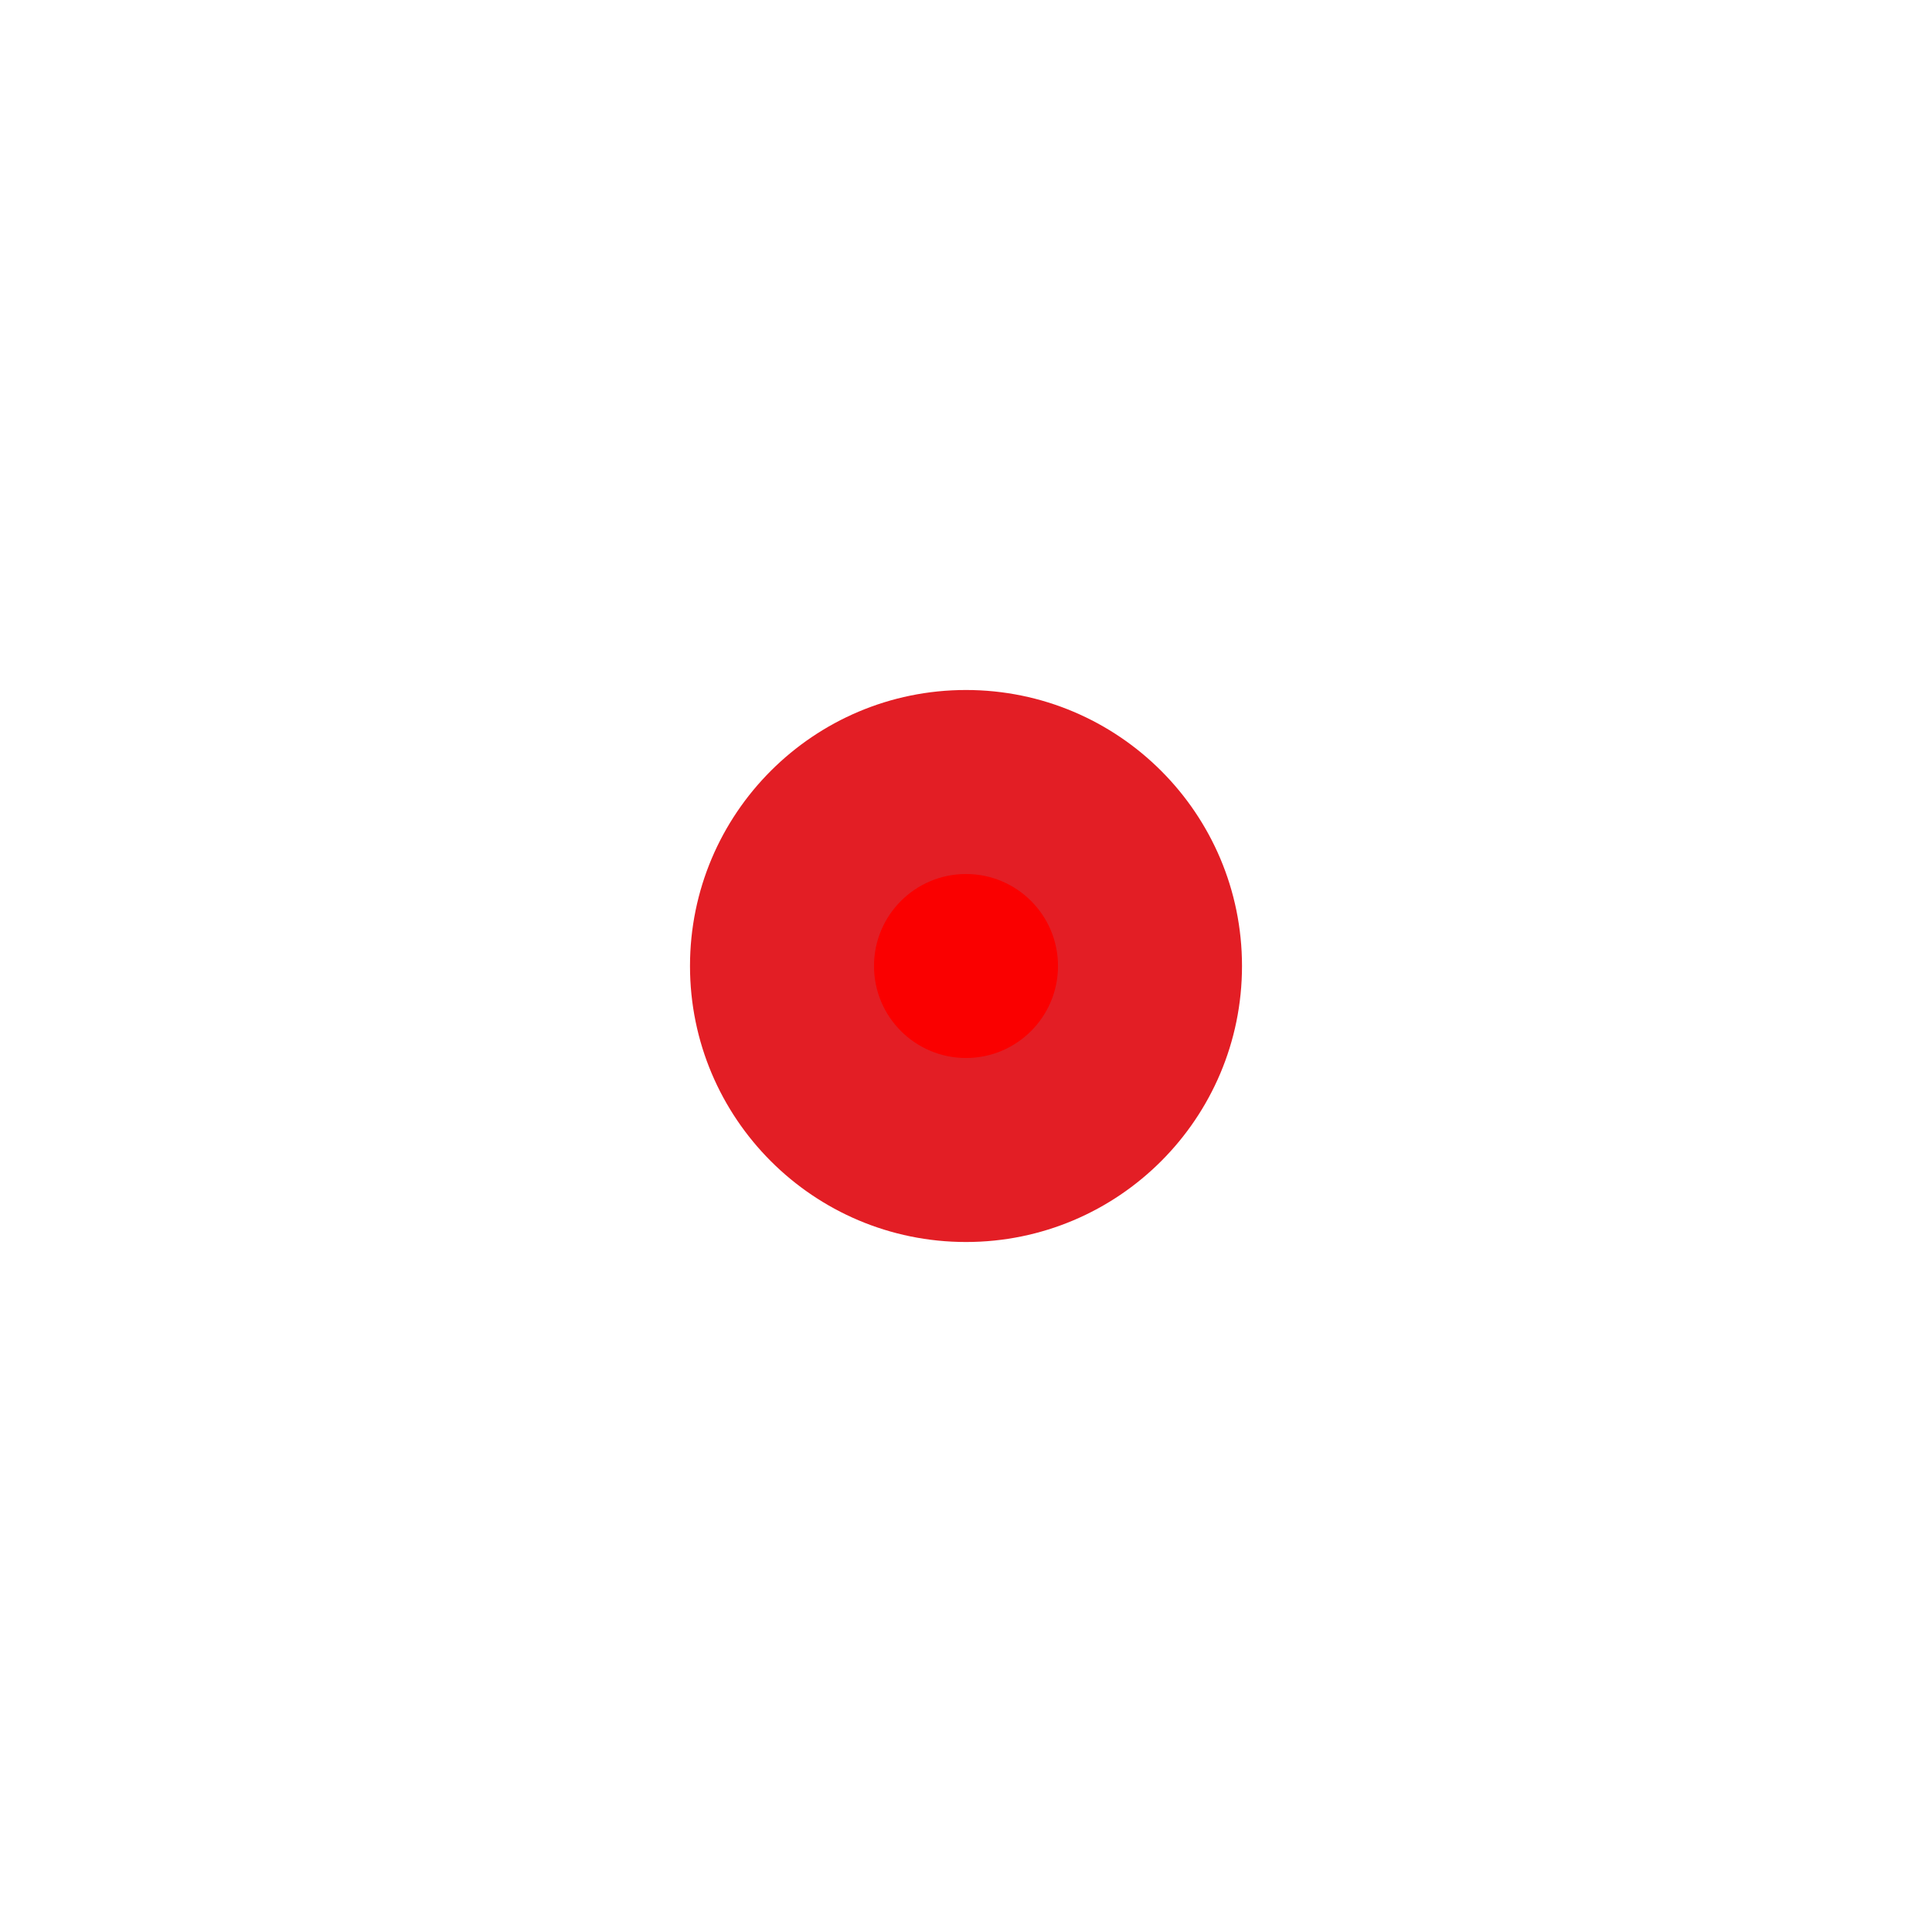 <svg width="84" height="84" viewBox="0 0 84 84" fill="none" xmlns="http://www.w3.org/2000/svg">
<g filter="url(#filter0_f_383_363)">
<circle cx="42" cy="42" r="12" fill="#E31E25"/>
</g>
<g filter="url(#filter1_f_383_363)">
<circle cx="42" cy="42" r="9" fill="#E31E25"/>
</g>
<circle cx="42" cy="42" r="7" fill="#E31E25"/>
<circle cx="42" cy="42" r="4" fill="#FA0000"/>
<defs>
<filter id="filter0_f_383_363" x="0" y="0" width="84" height="84" filterUnits="userSpaceOnUse" color-interpolation-filters="sRGB">
<feFlood flood-opacity="0" result="BackgroundImageFix"/>
<feBlend mode="normal" in="SourceGraphic" in2="BackgroundImageFix" result="shape"/>
<feGaussianBlur stdDeviation="15" result="effect1_foregroundBlur_383_363"/>
</filter>
<filter id="filter1_f_383_363" x="27" y="27" width="30" height="30" filterUnits="userSpaceOnUse" color-interpolation-filters="sRGB">
<feFlood flood-opacity="0" result="BackgroundImageFix"/>
<feBlend mode="normal" in="SourceGraphic" in2="BackgroundImageFix" result="shape"/>
<feGaussianBlur stdDeviation="3" result="effect1_foregroundBlur_383_363"/>
</filter>
</defs>
</svg>
